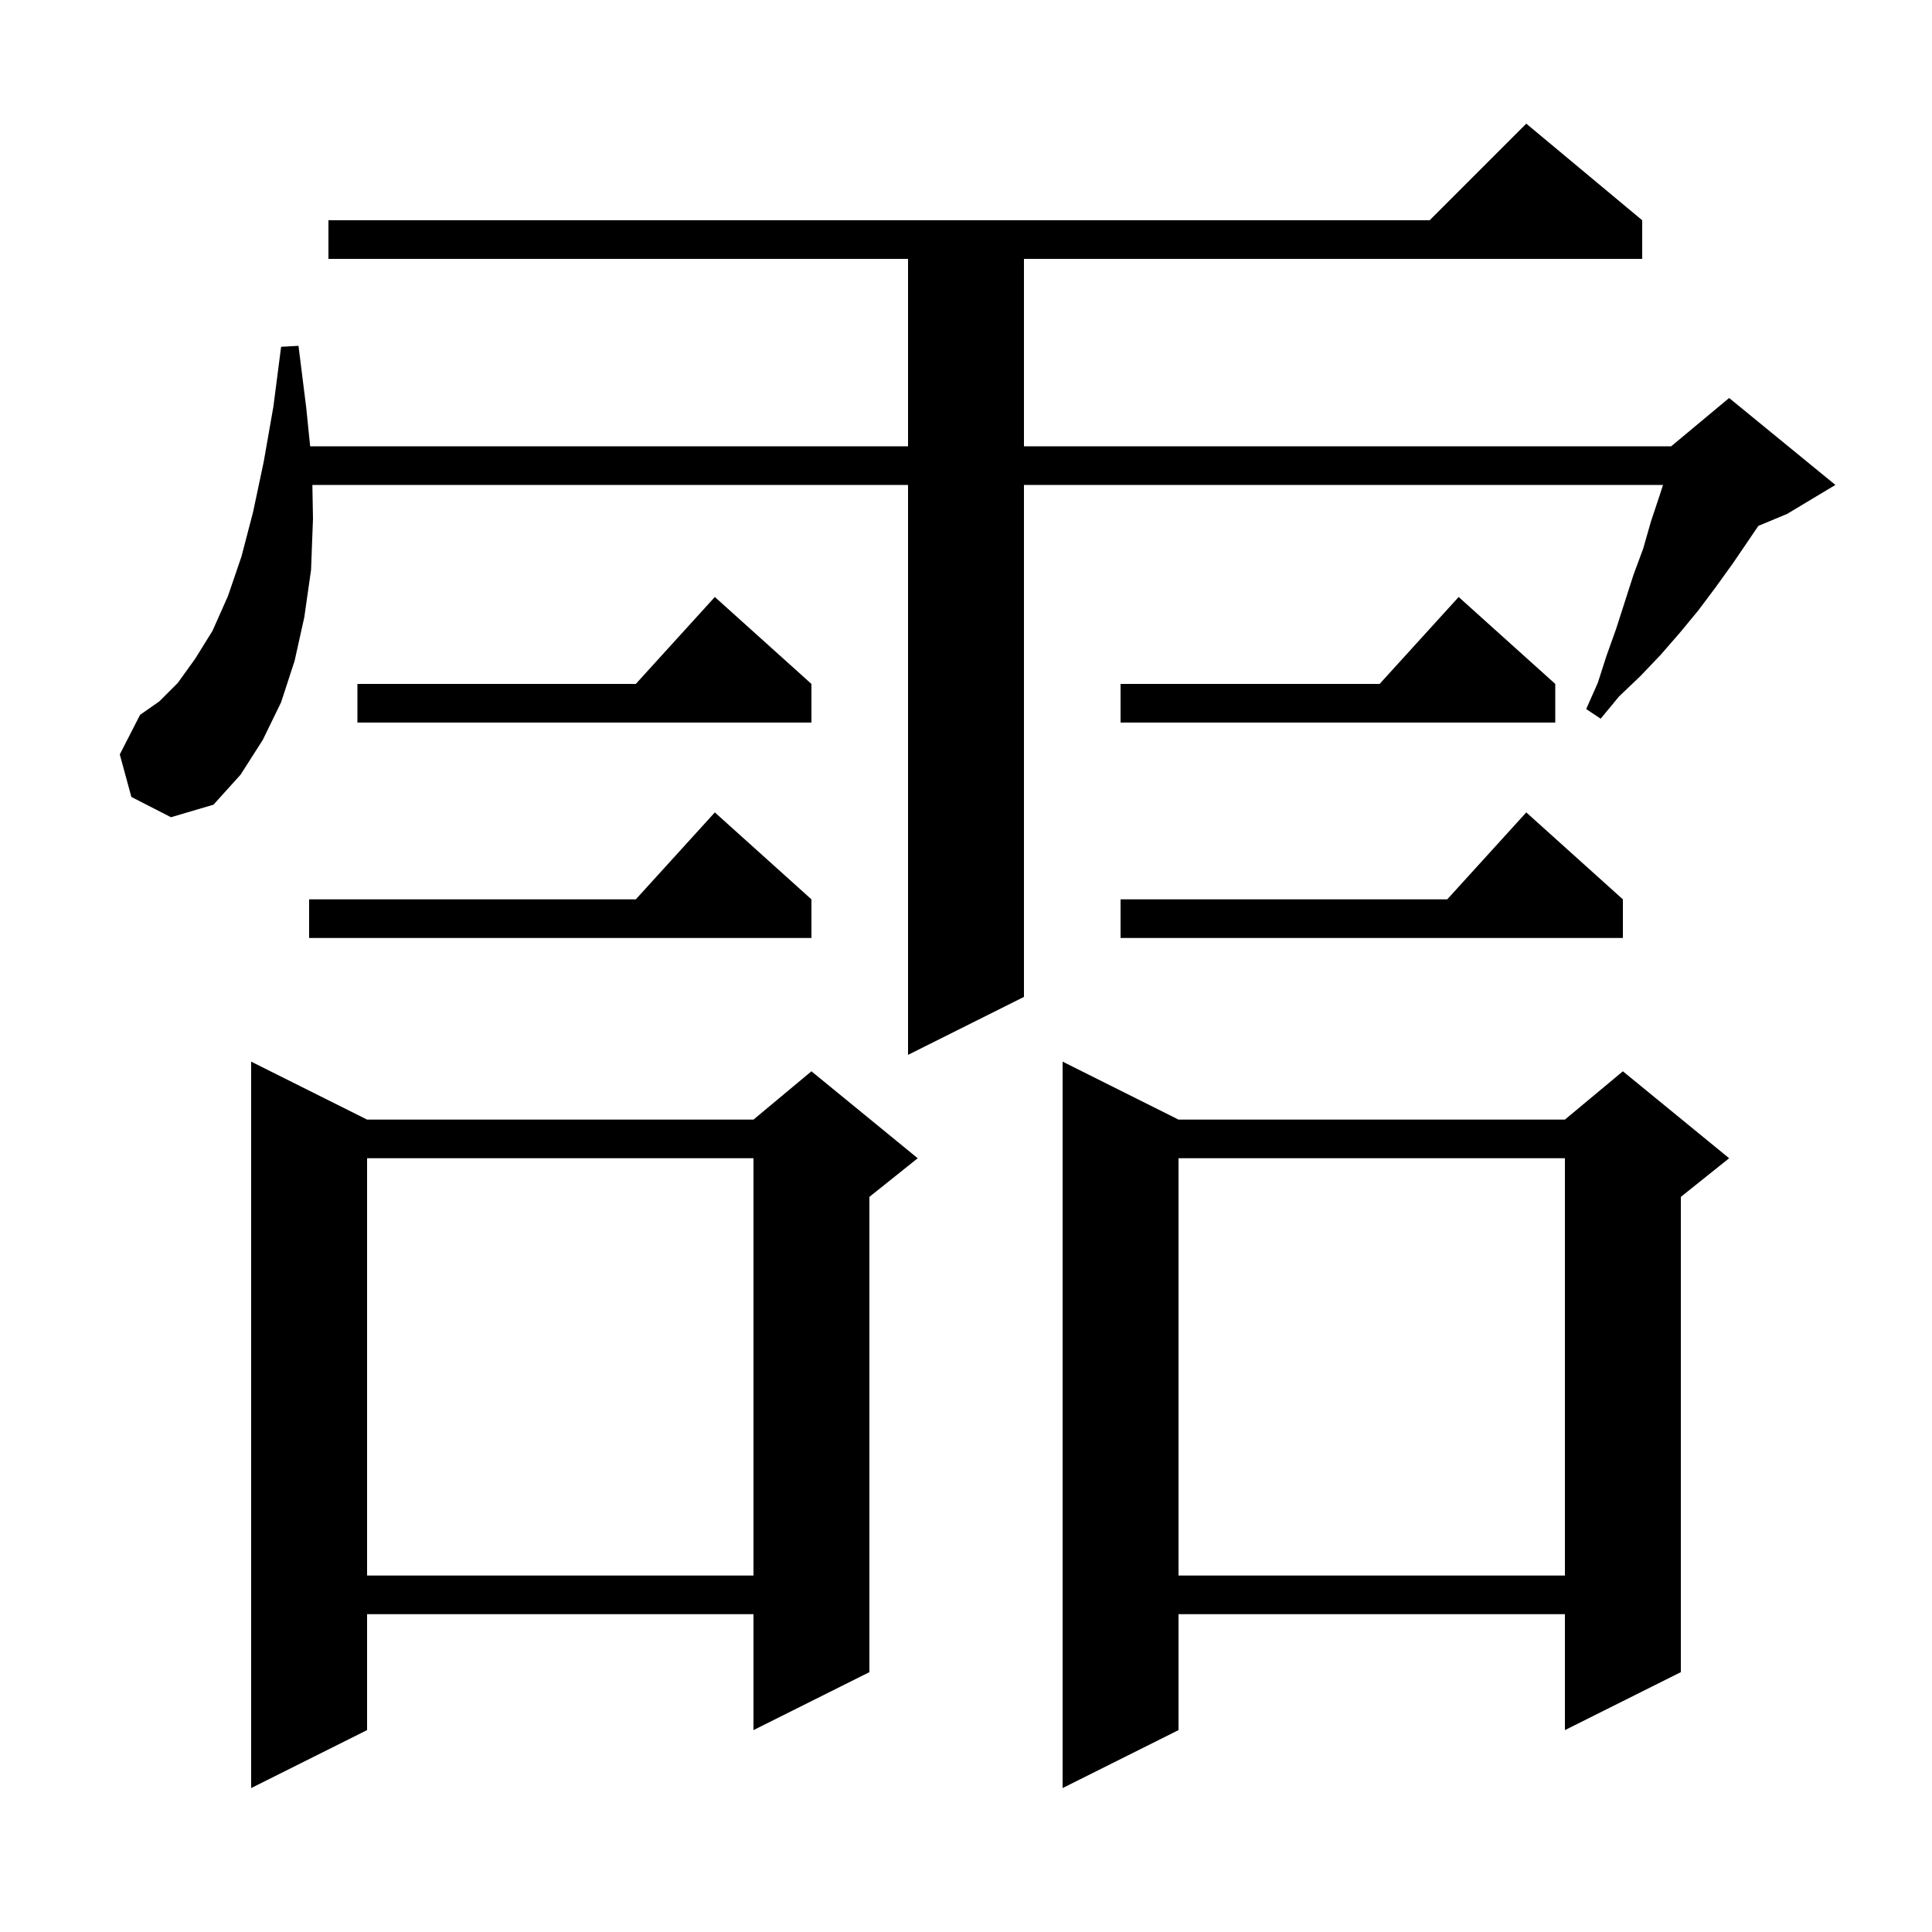 <svg xmlns="http://www.w3.org/2000/svg" xmlns:xlink="http://www.w3.org/1999/xlink" version="1.1" baseProfile="full" viewBox="0 0 200 200" width="200" height="200"><g fill="currentColor"><path d="M 38.0 115.9 L 78.0 115.9 L 84.0 110.9 L 95.0 119.9 L 90.0 123.9 L 90.0 173.1 L 78.0 179.1 L 78.0 167.1 L 38.0 167.1 L 38.0 179.1 L 26.0 185.1 L 26.0 109.9 Z M 122.0 115.9 L 162.0 115.9 L 168.0 110.9 L 179.0 119.9 L 174.0 123.9 L 174.0 173.1 L 162.0 179.1 L 162.0 167.1 L 122.0 167.1 L 122.0 179.1 L 110.0 185.1 L 110.0 109.9 Z M 122.0 119.9 L 122.0 163.1 L 162.0 163.1 L 162.0 119.9 Z M 38.0 119.9 L 38.0 163.1 L 78.0 163.1 L 78.0 119.9 Z M 13.6 82.5 L 12.4 78.1 L 14.5 74.0 L 16.5 72.6 L 18.4 70.7 L 20.2 68.2 L 22.0 65.3 L 23.6 61.7 L 25.0 57.6 L 26.2 53.0 L 27.3 47.8 L 28.3 42.1 L 29.1 35.9 L 30.9 35.8 L 31.7 42.2 L 32.107 46.2 L 94.0 46.2 L 94.0 26.8 L 34.0 26.8 L 34.0 22.8 L 148.0 22.8 L 158.0 12.8 L 170.0 22.8 L 170.0 26.8 L 106.0 26.8 L 106.0 46.2 L 173.0 46.2 L 179.0 41.2 L 190.0 50.2 L 185.0 53.2 L 182.025 54.44 L 179.4 58.3 L 177.6 60.8 L 175.8 63.2 L 173.9 65.5 L 171.9 67.8 L 169.8 70.0 L 167.6 72.1 L 165.7 74.4 L 164.2 73.4 L 165.4 70.7 L 166.3 67.9 L 167.3 65.1 L 169.1 59.5 L 170.1 56.8 L 170.9 54.0 L 171.8 51.3 L 172.154 50.2 L 106.0 50.2 L 106.0 103.2 L 94.0 109.2 L 94.0 50.2 L 32.337 50.2 L 32.4 53.7 L 32.2 59.0 L 31.5 63.9 L 30.5 68.4 L 29.1 72.7 L 27.2 76.6 L 24.9 80.2 L 22.1 83.3 L 17.7 84.6 Z M 84.0 93.1 L 84.0 97.1 L 32.0 97.1 L 32.0 93.1 L 65.818 93.1 L 74.0 84.1 Z M 168.0 93.1 L 168.0 97.1 L 116.0 97.1 L 116.0 93.1 L 149.818 93.1 L 158.0 84.1 Z M 161.0 70.8 L 161.0 74.8 L 116.0 74.8 L 116.0 70.8 L 142.818 70.8 L 151.0 61.8 Z M 84.0 70.8 L 84.0 74.8 L 37.0 74.8 L 37.0 70.8 L 65.818 70.8 L 74.0 61.8 Z "/></g></svg>